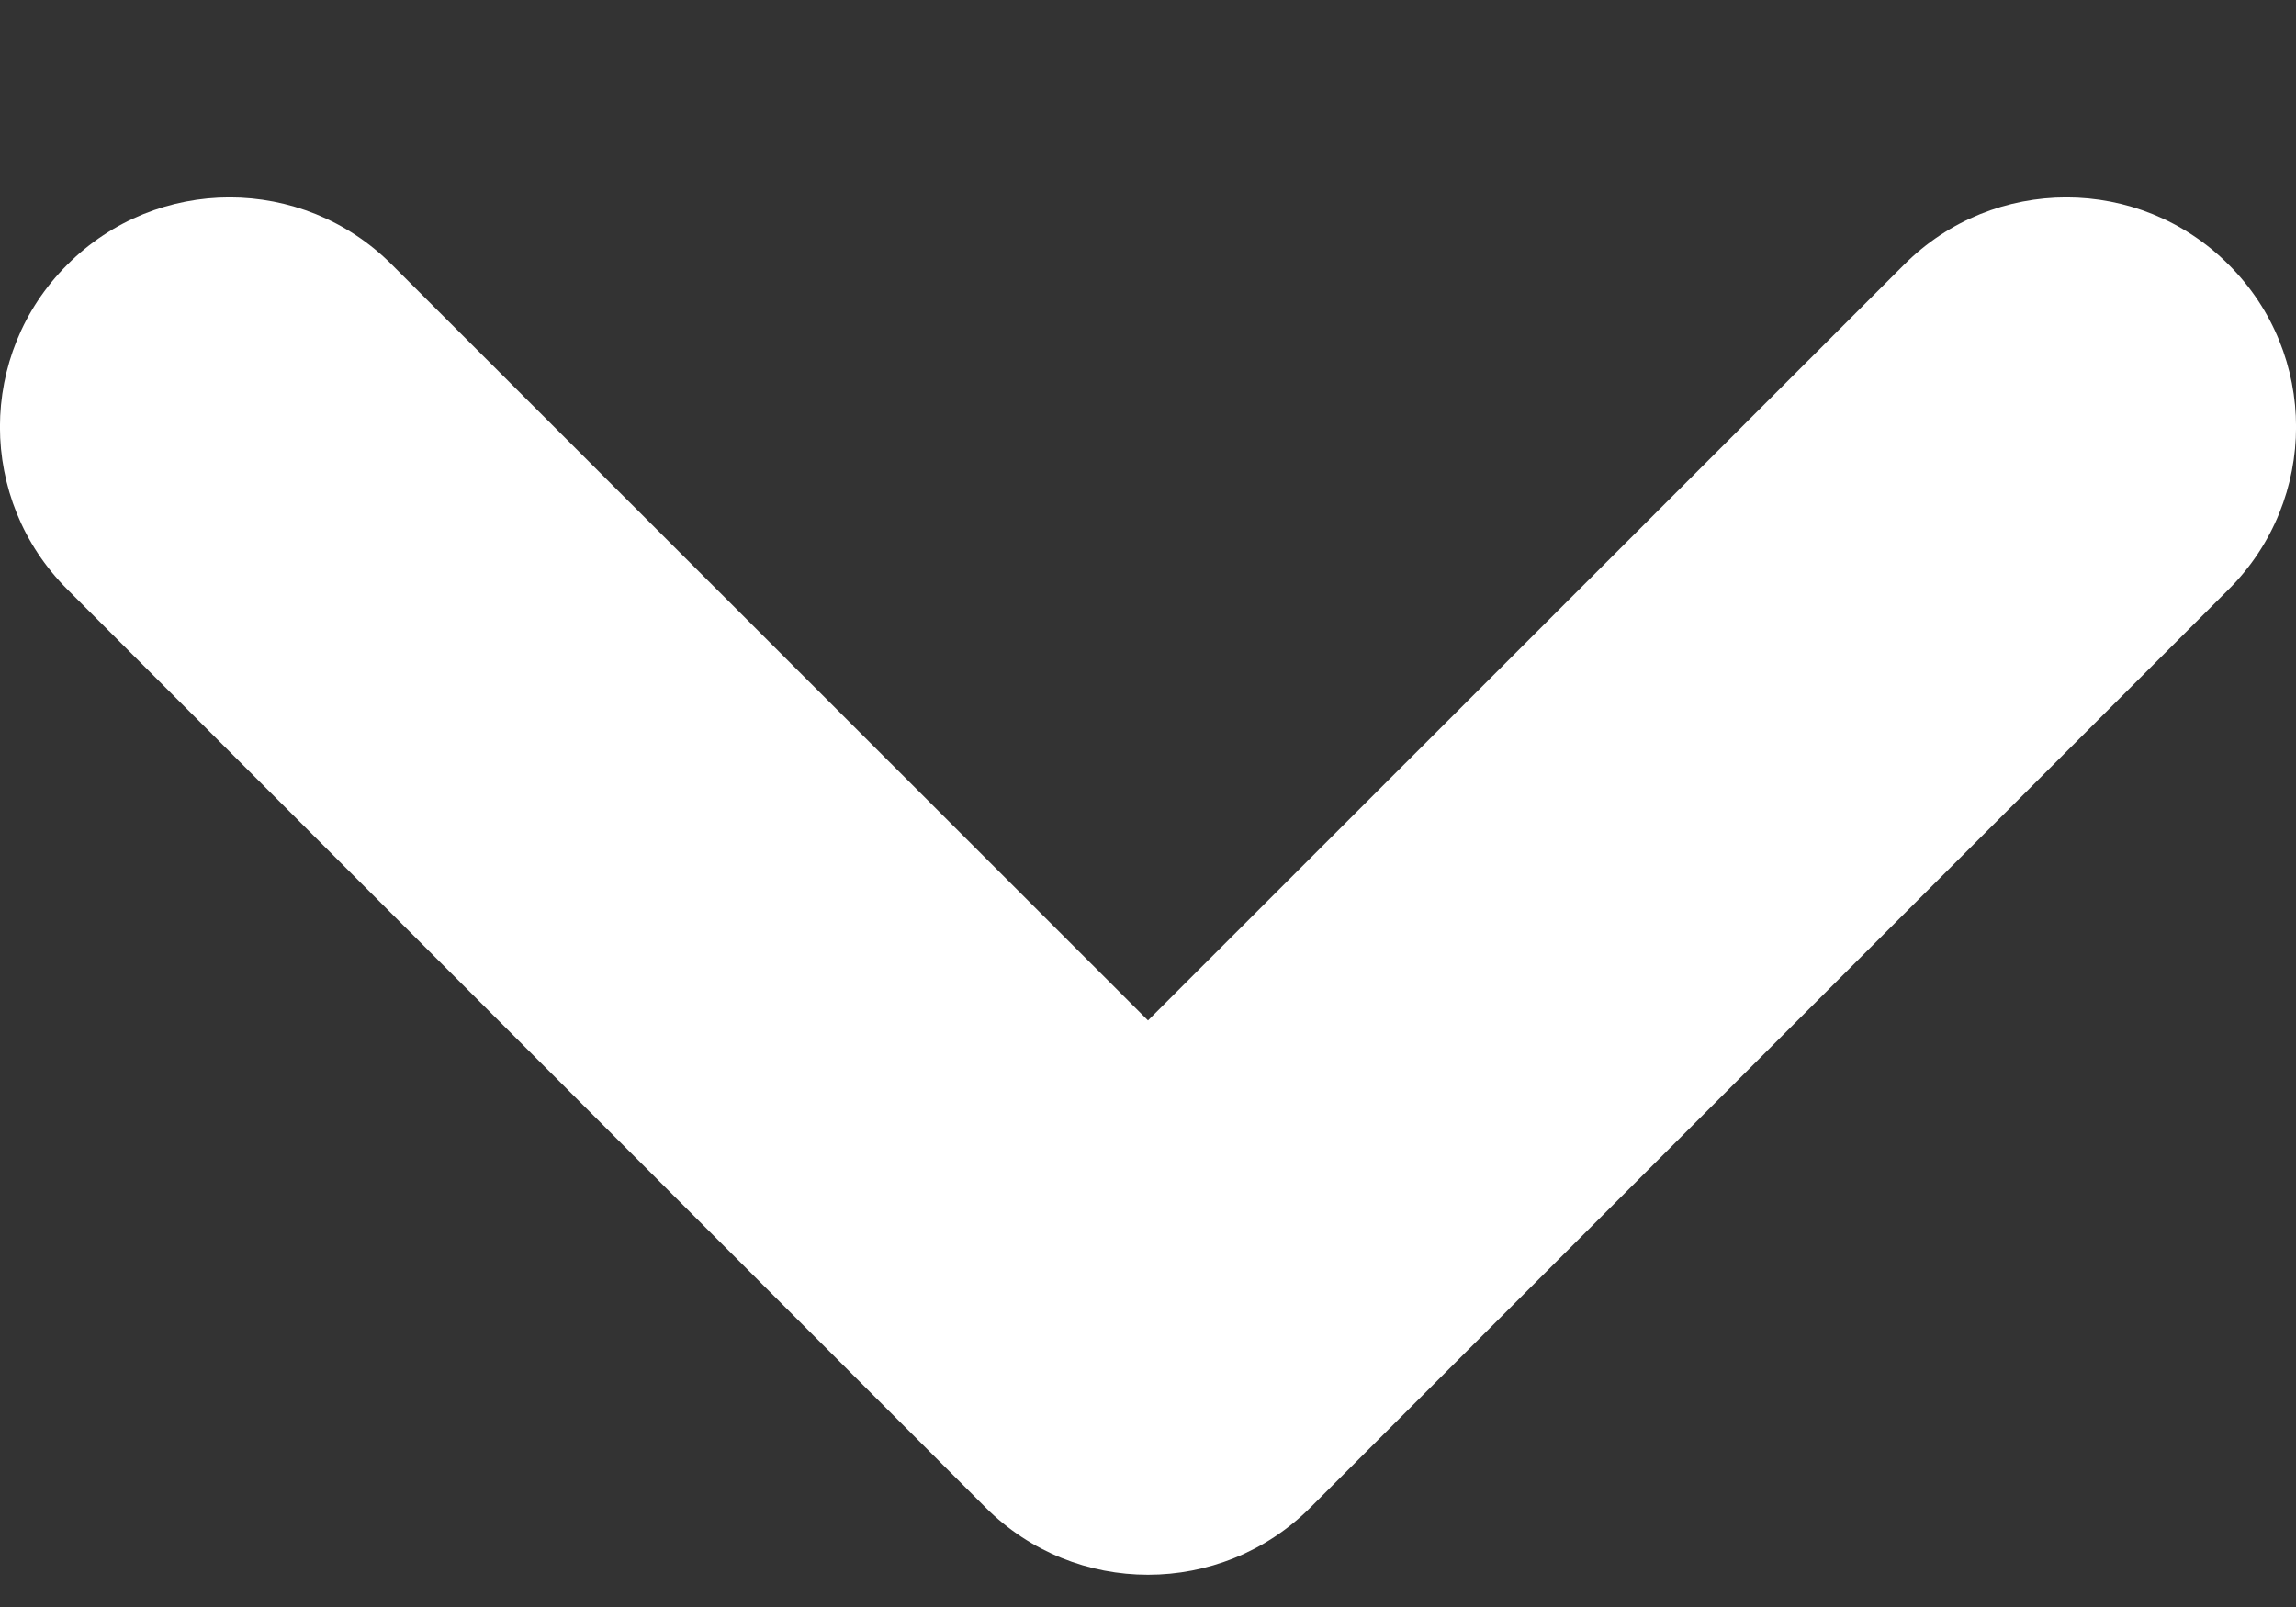 <svg width="10" height="7" viewBox="0 0 10 7" fill="none" xmlns="http://www.w3.org/2000/svg">
<rect x="0" y="0" width="10" height="7" fill="#333333" stroke="none"/>
<path fill-rule="evenodd" clip-rule="evenodd" d="M0.293 1.153C0.683 0.762 1.317 0.762 1.707 1.153L5 4.445L8.293 1.153C8.683 0.762 9.317 0.762 9.707 1.153C10.098 1.543 10.098 2.176 9.707 2.567L5.707 6.567C5.317 6.957 4.683 6.957 4.293 6.567L0.293 2.567C-0.098 2.176 -0.098 1.543 0.293 1.153Z" fill="white"/>
</svg>

